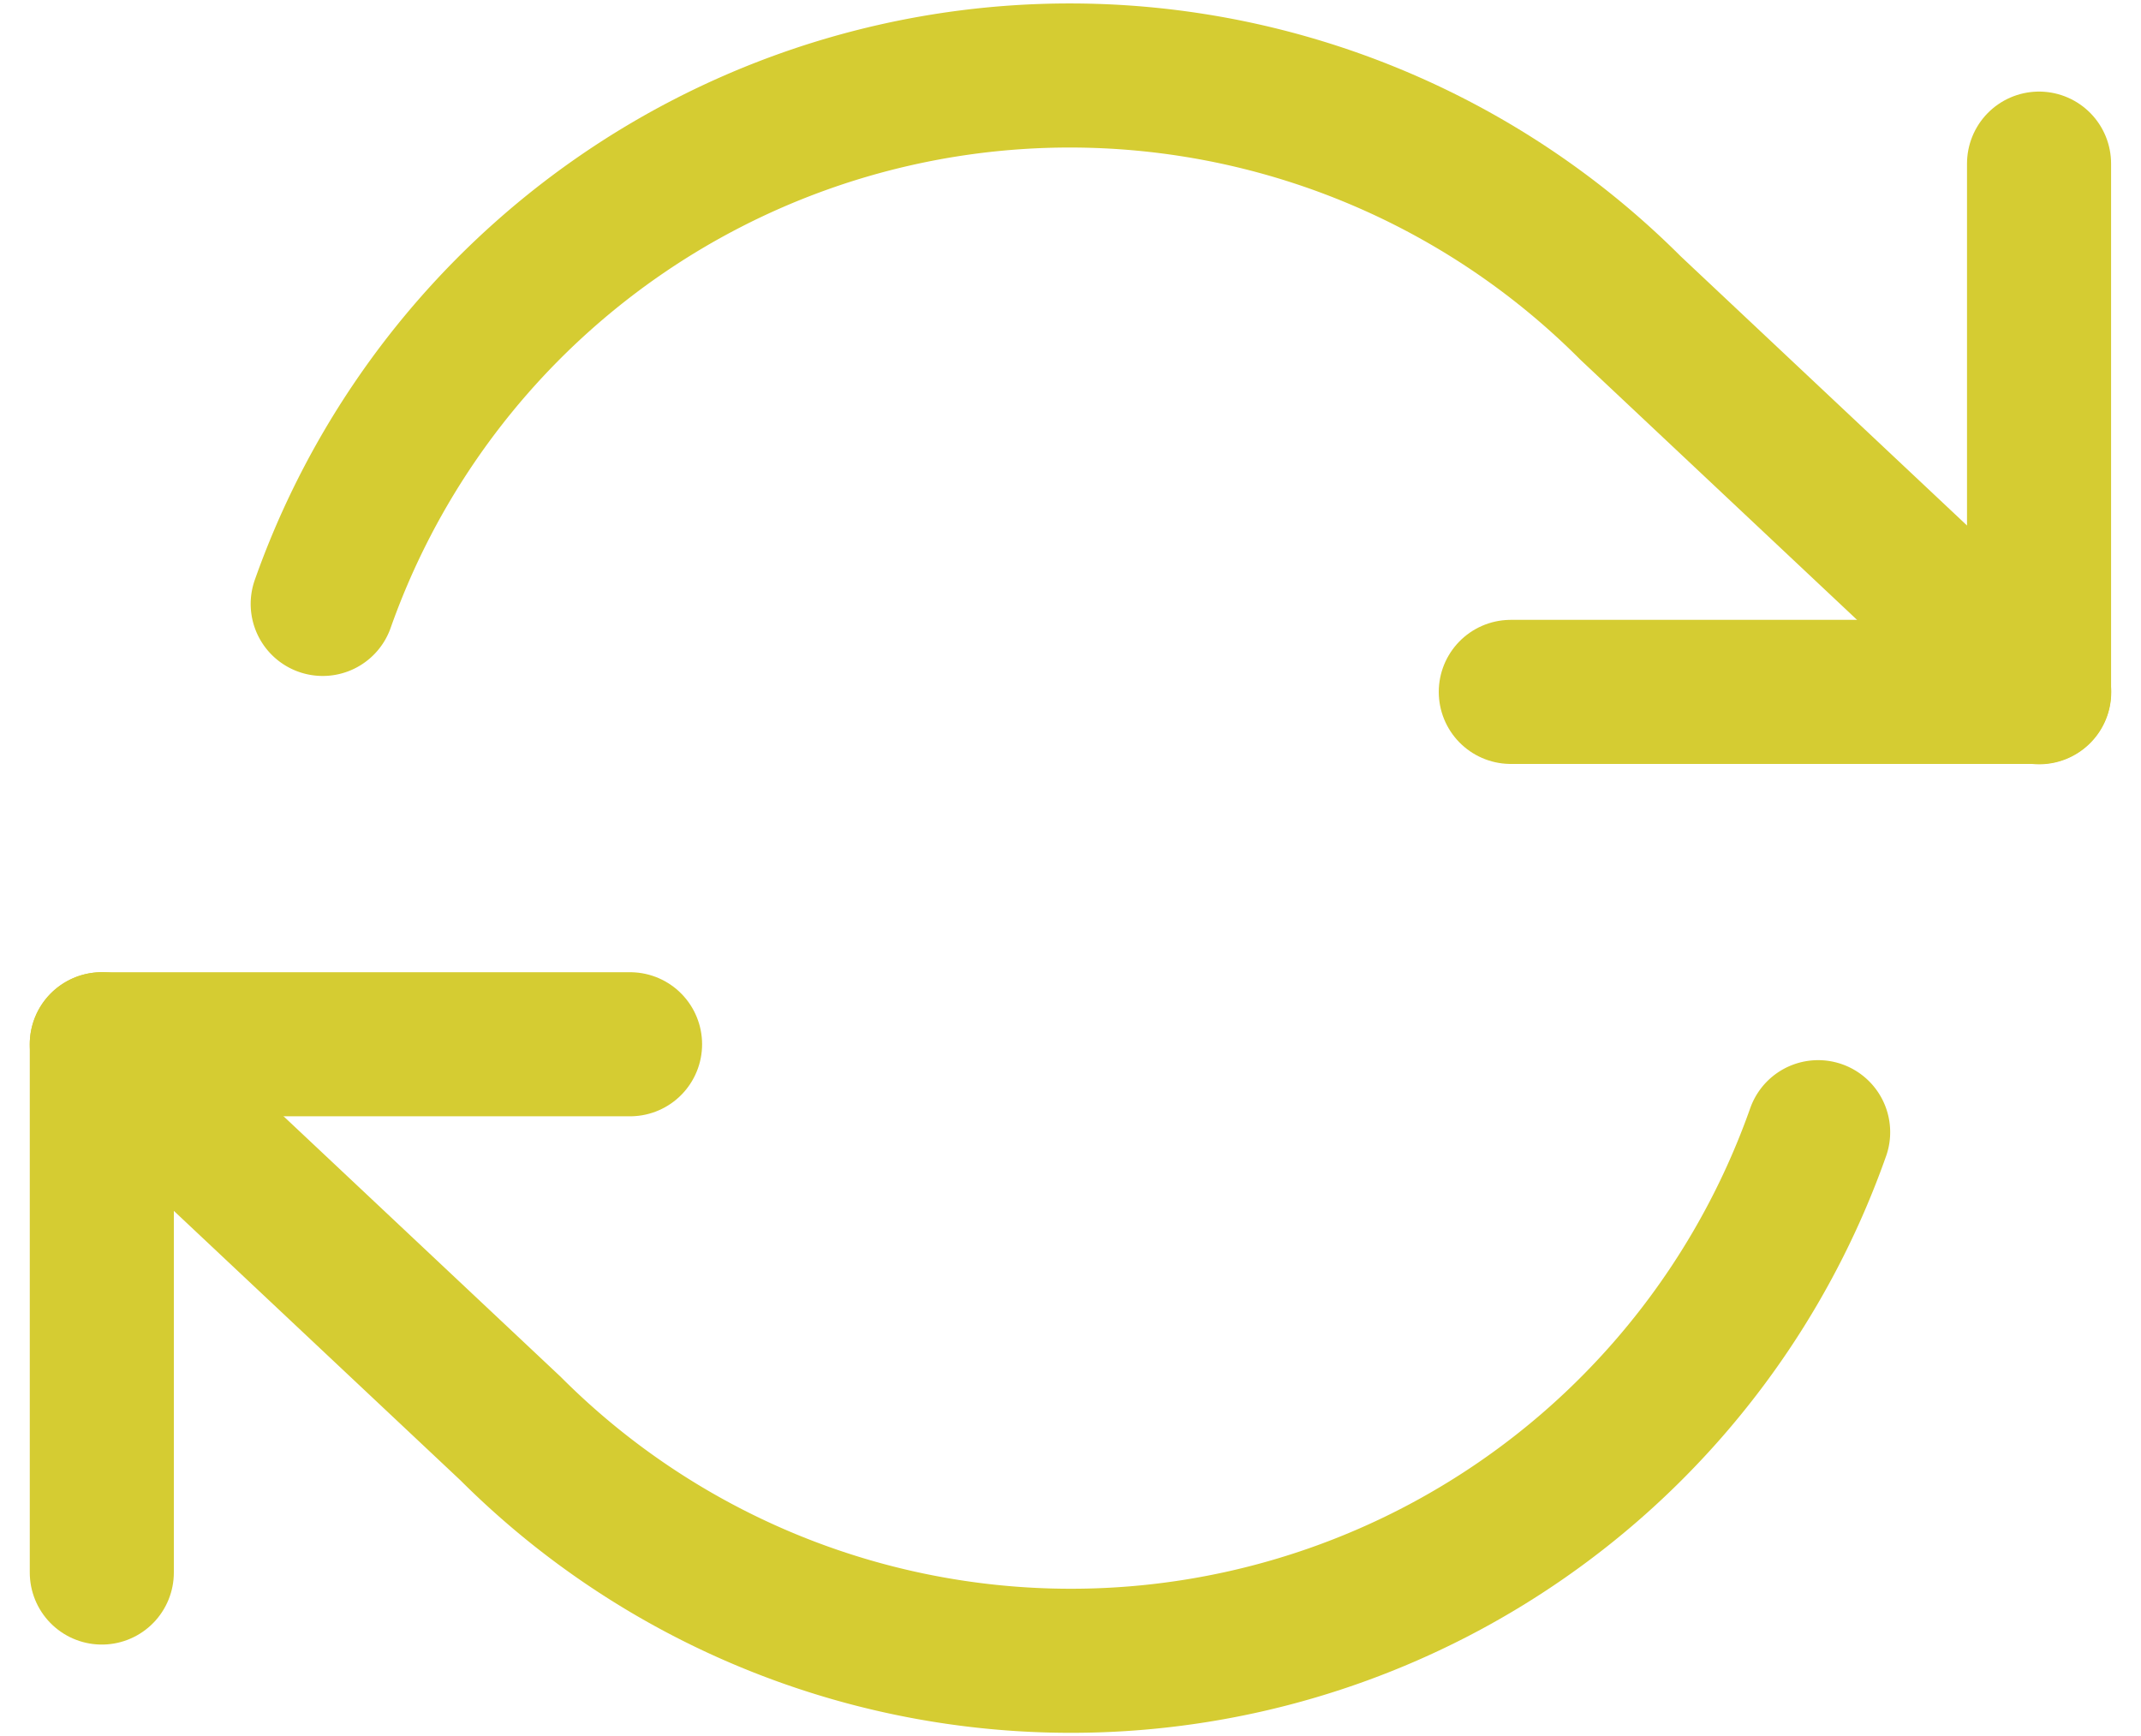 <svg xmlns="http://www.w3.org/2000/svg" width="44.583" height="36.153" viewBox="0 0 44.583 36.153">
  <g id="refresh-cw" transform="translate(1.12 -1.425)">
    <path id="Path_4428" data-name="Path 4428" d="M28,4V15H17" transform="translate(13.34 0.832)" fill="none" stroke="#d5cc32" stroke-linecap="round" stroke-linejoin="round" stroke-width="3"/>
    <path id="Path_4429" data-name="Path 4429" d="M1,25V14H12" transform="translate(0 9.169)" fill="none" stroke="#d5cc32" stroke-linecap="round" stroke-linejoin="round" stroke-width="3"/>
    <path id="Path_4430" data-name="Path 4430" d="M5.6,14A16.5,16.5,0,0,1,32.834,7.839l8.509,8M1,23.169l8.509,8A16.5,16.5,0,0,0,36.74,25" transform="translate(0 0)" fill="none" stroke="#d5cc32" stroke-linecap="round" stroke-linejoin="round" stroke-width="3"/>
  </g>
</svg>
